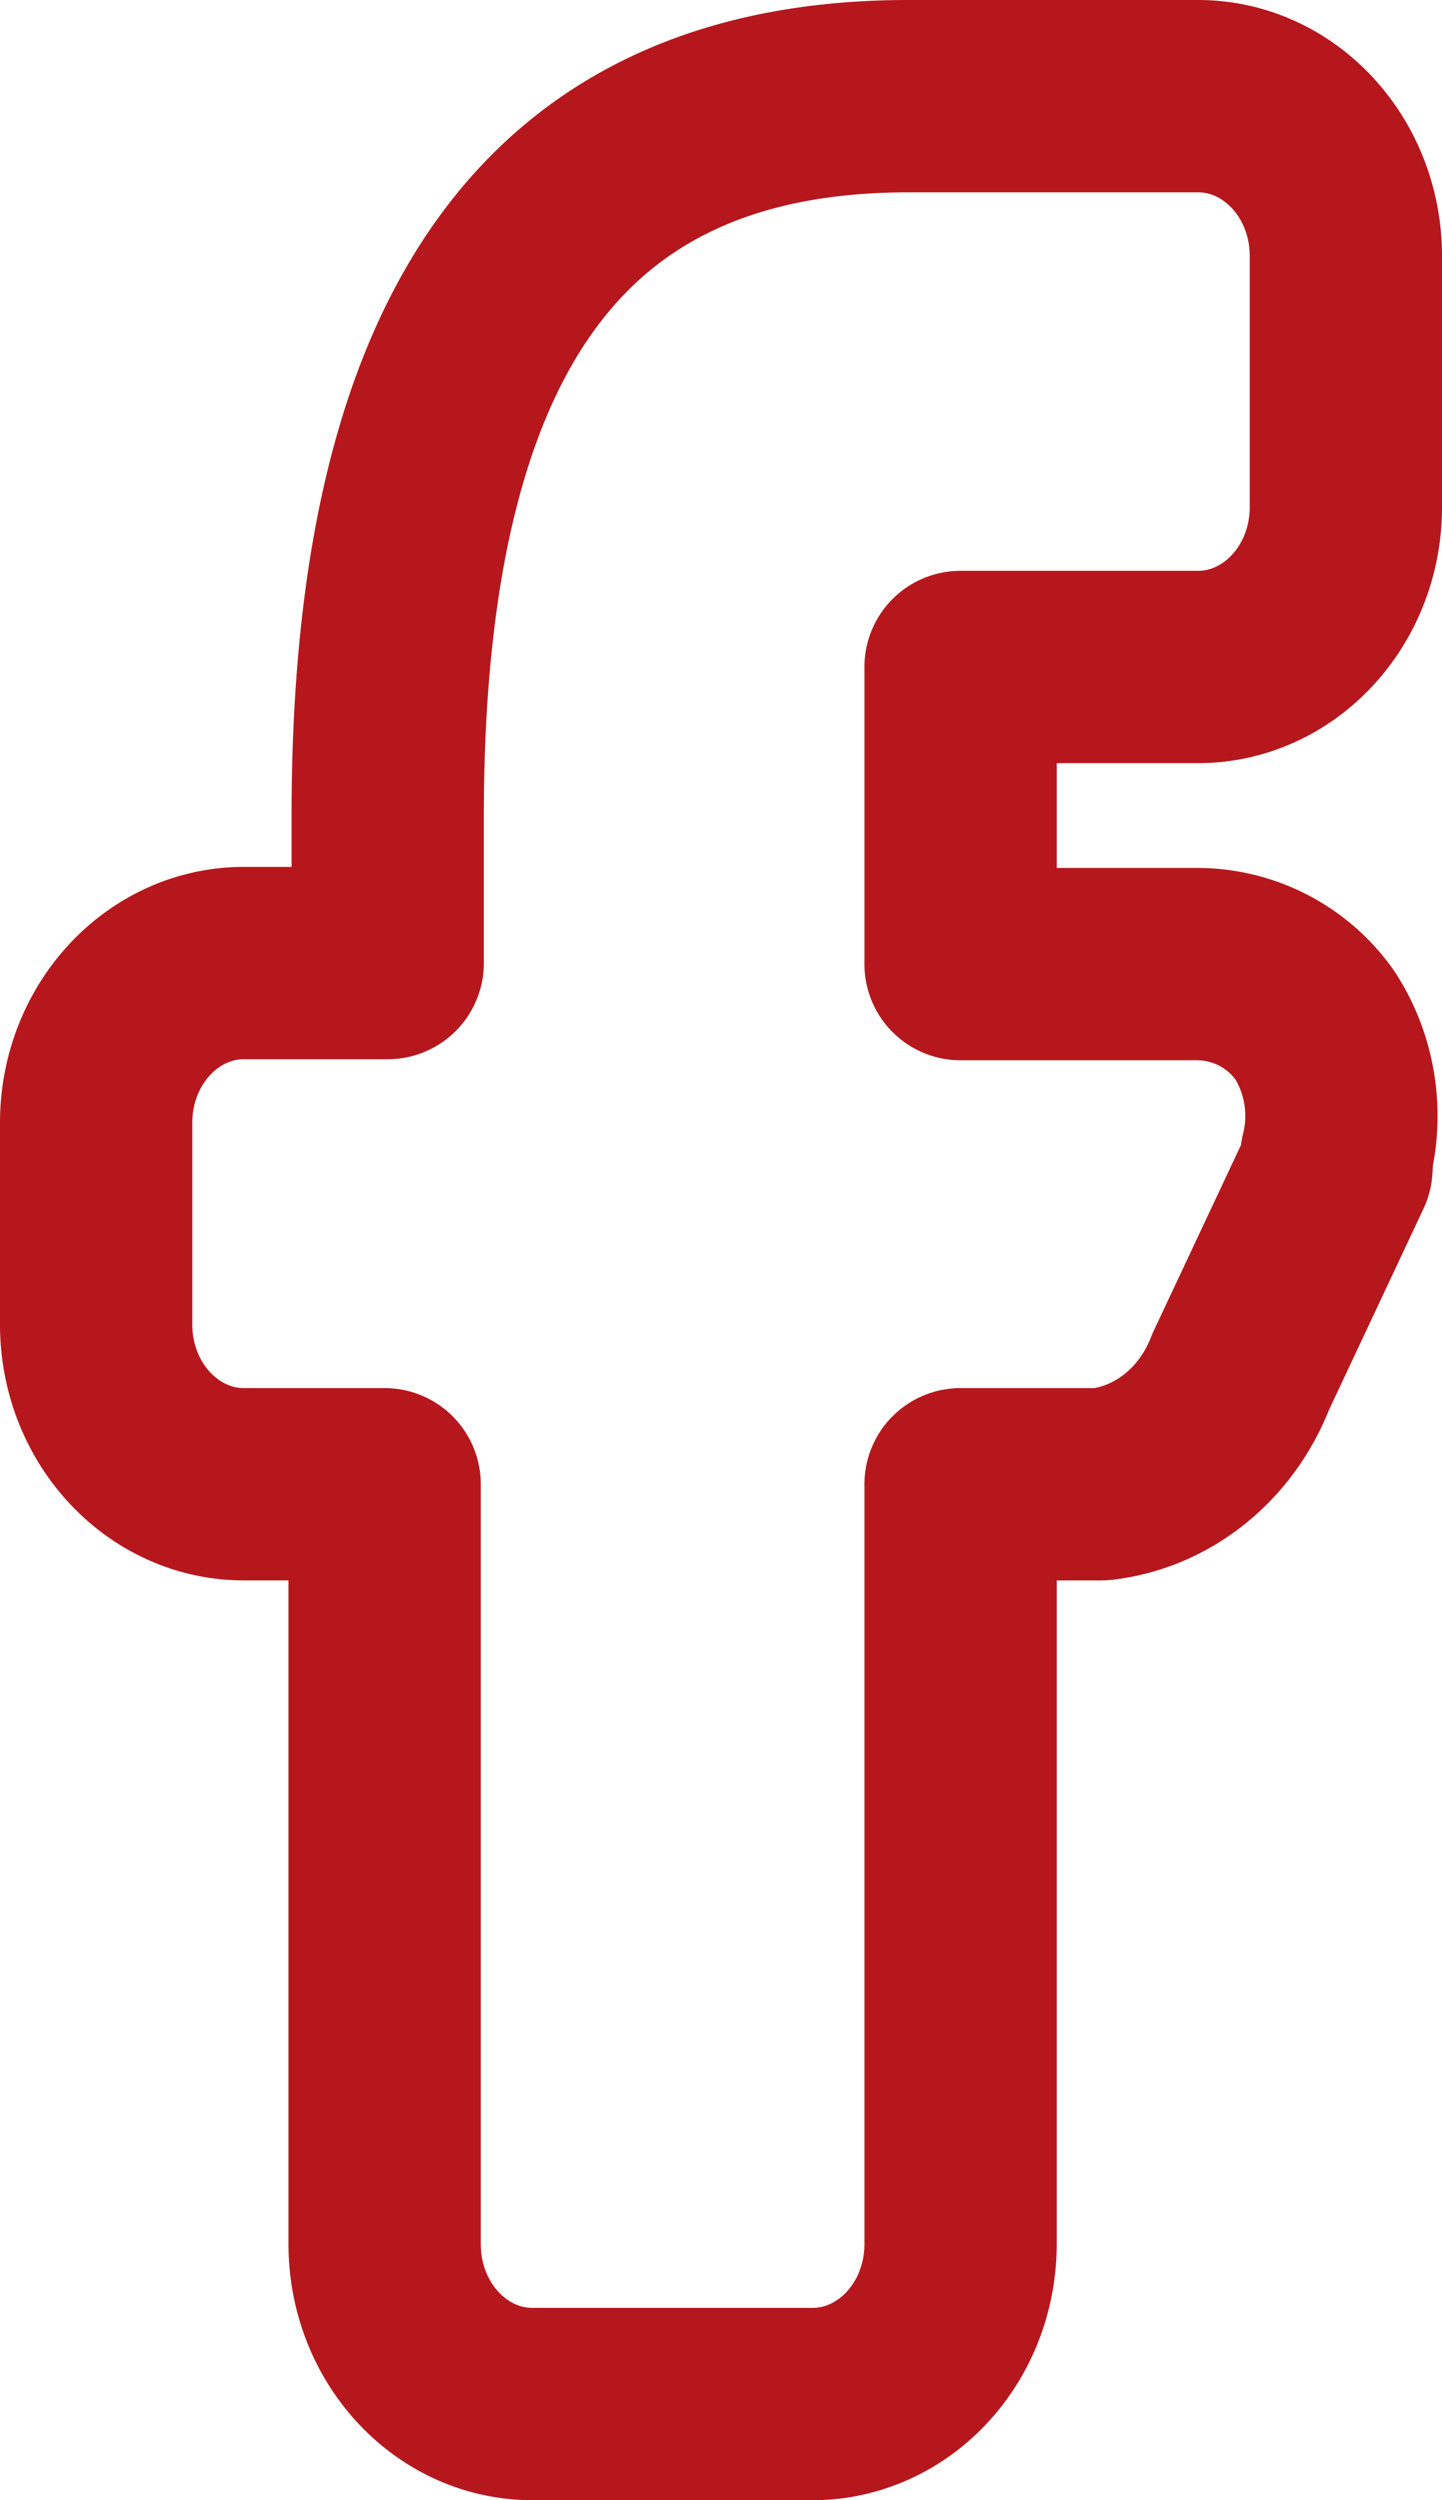 <svg xmlns="http://www.w3.org/2000/svg" width="15" height="26" viewBox="0 0 15 26"><path fill="none" stroke="#B6171C" stroke-linecap="round" stroke-linejoin="round" stroke-width="2" d="M2.538 15.435h1.463v7.914c.006.914.693 1.651 1.538 1.651h2.904c.407.003.8-.17 1.09-.479.291-.31.456-.73.459-1.172v-7.914h1.462c.646-.074 1.202-.523 1.452-1.17l.996-2.12a.62.62 0 0 0 0-.117c.117-.47.033-.972-.227-1.37a1.499 1.499 0 0 0-1.213-.632h-2.47v-3.09h2.459c.845.006 1.537-.726 1.549-1.64V2.652C13.994 1.737 13.307 1 12.462 1H9.45C5.788 1 4.033 3.447 4.033 8.481v1.534H2.538c-.845 0-1.532.737-1.538 1.65v2.12c.006.913.693 1.65 1.538 1.65z"/></svg>